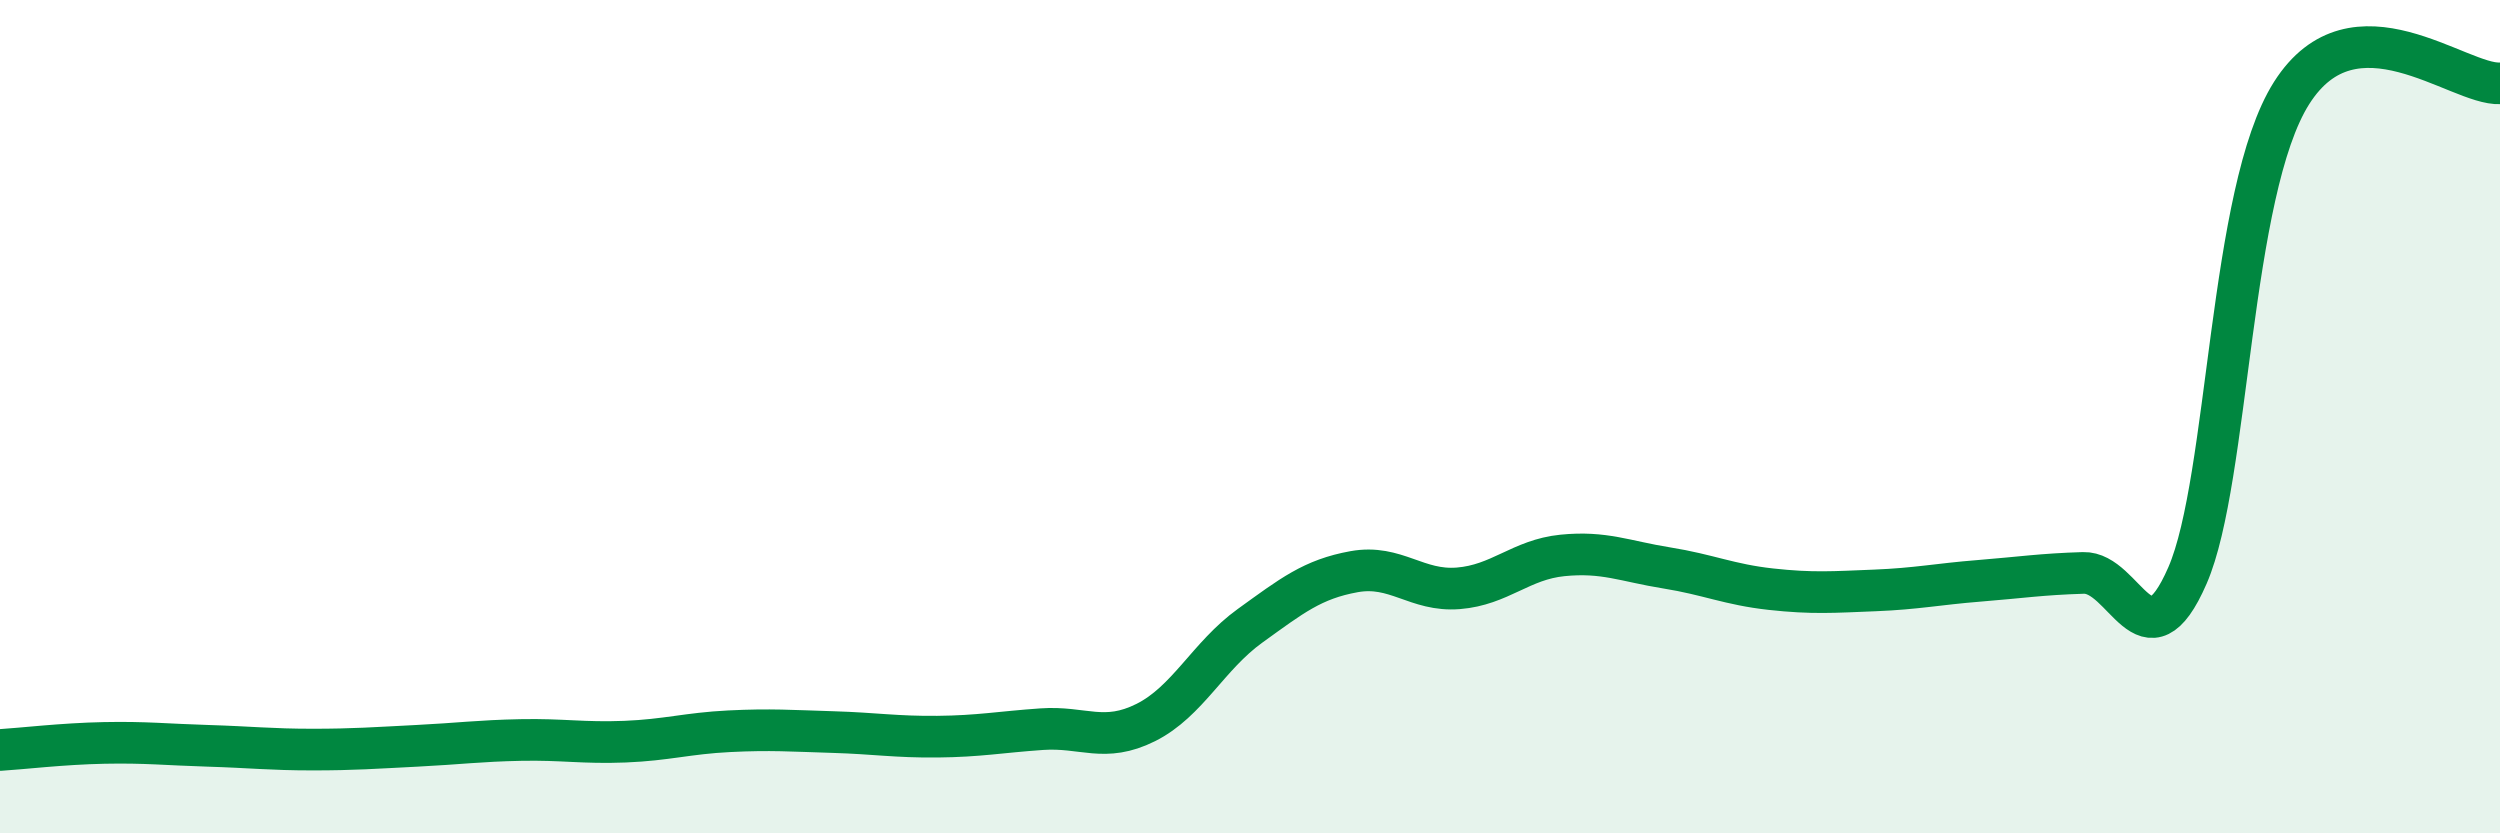 
    <svg width="60" height="20" viewBox="0 0 60 20" xmlns="http://www.w3.org/2000/svg">
      <path
        d="M 0,18 C 0.5,17.97 1.5,17.85 2.5,17.83 C 3.5,17.81 4,17.87 5,17.9 C 6,17.93 6.5,17.99 7.5,17.99 C 8.5,17.99 9,17.95 10,17.9 C 11,17.85 11.5,17.78 12.5,17.76 C 13.5,17.74 14,17.84 15,17.8 C 16,17.76 16.5,17.6 17.5,17.55 C 18.5,17.5 19,17.54 20,17.57 C 21,17.6 21.5,17.69 22.5,17.68 C 23.5,17.67 24,17.57 25,17.5 C 26,17.43 26.5,17.84 27.5,17.34 C 28.5,16.84 29,15.74 30,15.02 C 31,14.3 31.5,13.9 32.5,13.72 C 33.5,13.54 34,14.2 35,14.12 C 36,14.04 36.5,13.43 37.5,13.33 C 38.5,13.23 39,13.47 40,13.63 C 41,13.79 41.5,14.03 42.5,14.14 C 43.5,14.25 44,14.21 45,14.17 C 46,14.13 46.5,14.02 47.5,13.94 C 48.5,13.86 49,13.78 50,13.75 C 51,13.72 51.5,16.11 52.5,13.81 C 53.5,11.51 53.5,4.59 55,2.23 C 56.5,-0.13 59,2.05 60,2L60 20L0 20Z"
        fill="#008740"
        opacity="0.1"
        stroke-linecap="round"
        stroke-linejoin="round"
      />
      <path
        d="M 0,18 C 0.5,17.97 1.5,17.85 2.5,17.83 C 3.5,17.81 4,17.87 5,17.9 C 6,17.93 6.5,17.99 7.5,17.99 C 8.5,17.99 9,17.95 10,17.9 C 11,17.85 11.5,17.78 12.5,17.76 C 13.5,17.74 14,17.84 15,17.8 C 16,17.76 16.5,17.6 17.5,17.55 C 18.5,17.5 19,17.54 20,17.57 C 21,17.6 21.5,17.69 22.5,17.68 C 23.5,17.67 24,17.57 25,17.5 C 26,17.43 26.5,17.84 27.5,17.34 C 28.5,16.84 29,15.74 30,15.02 C 31,14.3 31.5,13.9 32.5,13.72 C 33.5,13.54 34,14.2 35,14.12 C 36,14.04 36.5,13.43 37.5,13.33 C 38.5,13.23 39,13.47 40,13.63 C 41,13.79 41.5,14.03 42.5,14.14 C 43.5,14.25 44,14.21 45,14.17 C 46,14.13 46.5,14.02 47.5,13.94 C 48.5,13.86 49,13.78 50,13.75 C 51,13.72 51.5,16.11 52.5,13.81 C 53.5,11.51 53.5,4.59 55,2.23 C 56.5,-0.13 59,2.05 60,2"
        stroke="#008740"
        stroke-width="1"
        fill="none"
        stroke-linecap="round"
        stroke-linejoin="round"
      />
    </svg>
  